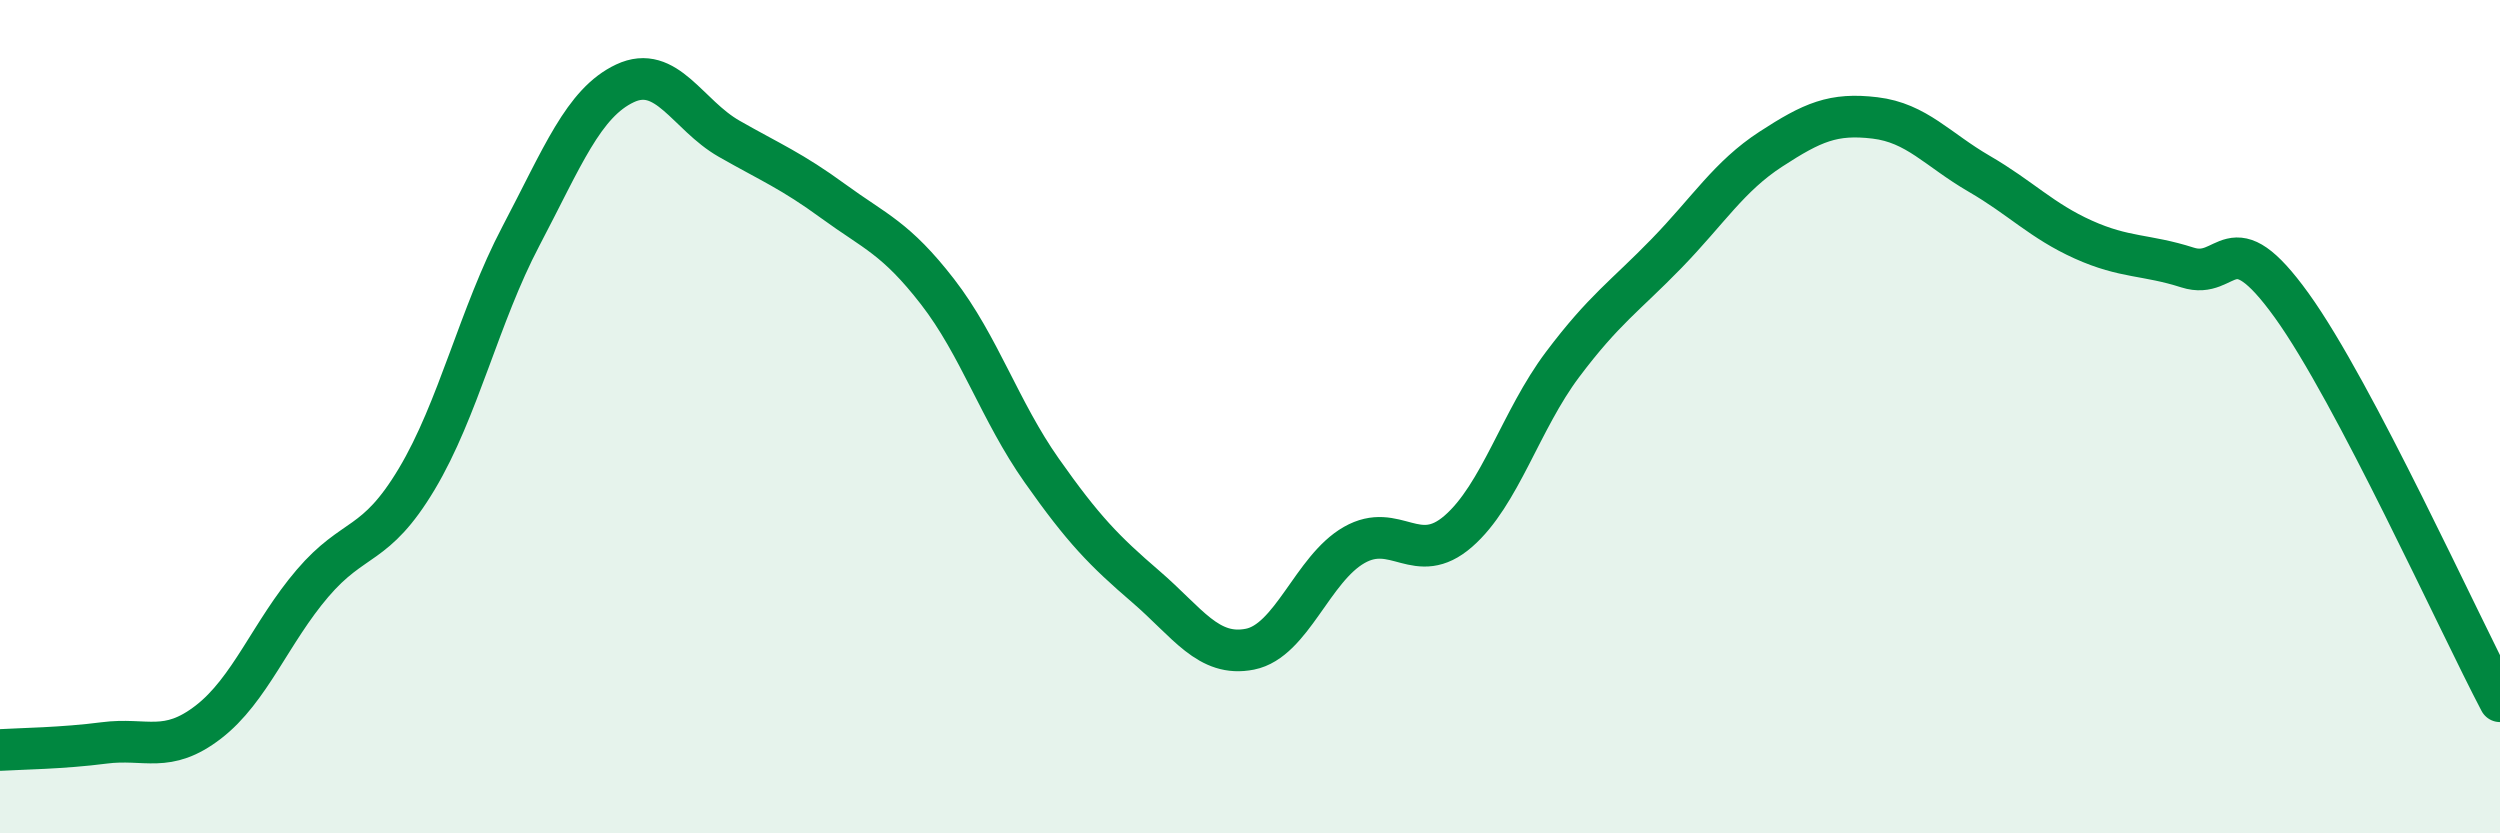 
    <svg width="60" height="20" viewBox="0 0 60 20" xmlns="http://www.w3.org/2000/svg">
      <path
        d="M 0,18 C 0.5,17.97 1.5,17.96 2.5,17.83 C 3.5,17.7 4,18.1 5,17.33 C 6,16.56 6.5,15.17 7.5,14 C 8.5,12.83 9,13.17 10,11.5 C 11,9.83 11.5,7.57 12.5,5.67 C 13.5,3.77 14,2.47 15,2 C 16,1.53 16.5,2.76 17.5,3.33 C 18.5,3.9 19,4.1 20,4.83 C 21,5.56 21.5,5.71 22.5,7 C 23.5,8.29 24,9.87 25,11.29 C 26,12.71 26.5,13.22 27.5,14.08 C 28.5,14.94 29,15.78 30,15.58 C 31,15.38 31.5,13.65 32.5,13.08 C 33.5,12.51 34,13.62 35,12.75 C 36,11.88 36.5,10.08 37.5,8.75 C 38.5,7.42 39,7.11 40,6.08 C 41,5.05 41.5,4.23 42.5,3.58 C 43.5,2.93 44,2.71 45,2.83 C 46,2.95 46.5,3.59 47.5,4.17 C 48.5,4.75 49,5.3 50,5.75 C 51,6.2 51.5,6.1 52.5,6.42 C 53.5,6.74 53.5,5.25 55,7.33 C 56.5,9.41 59,14.93 60,16.83L60 20L0 20Z"
        fill="#008740"
        opacity="0.1"
        stroke-linecap="round"
        stroke-linejoin="round"
      />
      <path
        d="M 0,18 C 0.5,17.97 1.5,17.96 2.5,17.83 C 3.5,17.7 4,18.1 5,17.33 C 6,16.56 6.5,15.17 7.5,14 C 8.5,12.83 9,13.17 10,11.5 C 11,9.83 11.5,7.57 12.5,5.67 C 13.5,3.77 14,2.47 15,2 C 16,1.53 16.5,2.76 17.5,3.33 C 18.5,3.9 19,4.1 20,4.83 C 21,5.56 21.5,5.71 22.5,7 C 23.5,8.29 24,9.87 25,11.29 C 26,12.71 26.5,13.22 27.5,14.08 C 28.5,14.94 29,15.78 30,15.58 C 31,15.38 31.5,13.65 32.5,13.08 C 33.5,12.51 34,13.62 35,12.75 C 36,11.88 36.5,10.08 37.5,8.75 C 38.5,7.42 39,7.11 40,6.08 C 41,5.05 41.5,4.23 42.5,3.58 C 43.5,2.93 44,2.71 45,2.83 C 46,2.95 46.5,3.59 47.5,4.17 C 48.5,4.75 49,5.3 50,5.75 C 51,6.2 51.5,6.1 52.5,6.42 C 53.5,6.74 53.5,5.25 55,7.33 C 56.5,9.41 59,14.93 60,16.83"
        stroke="#008740"
        stroke-width="1"
        fill="none"
        stroke-linecap="round"
        stroke-linejoin="round"
      />
    </svg>
  